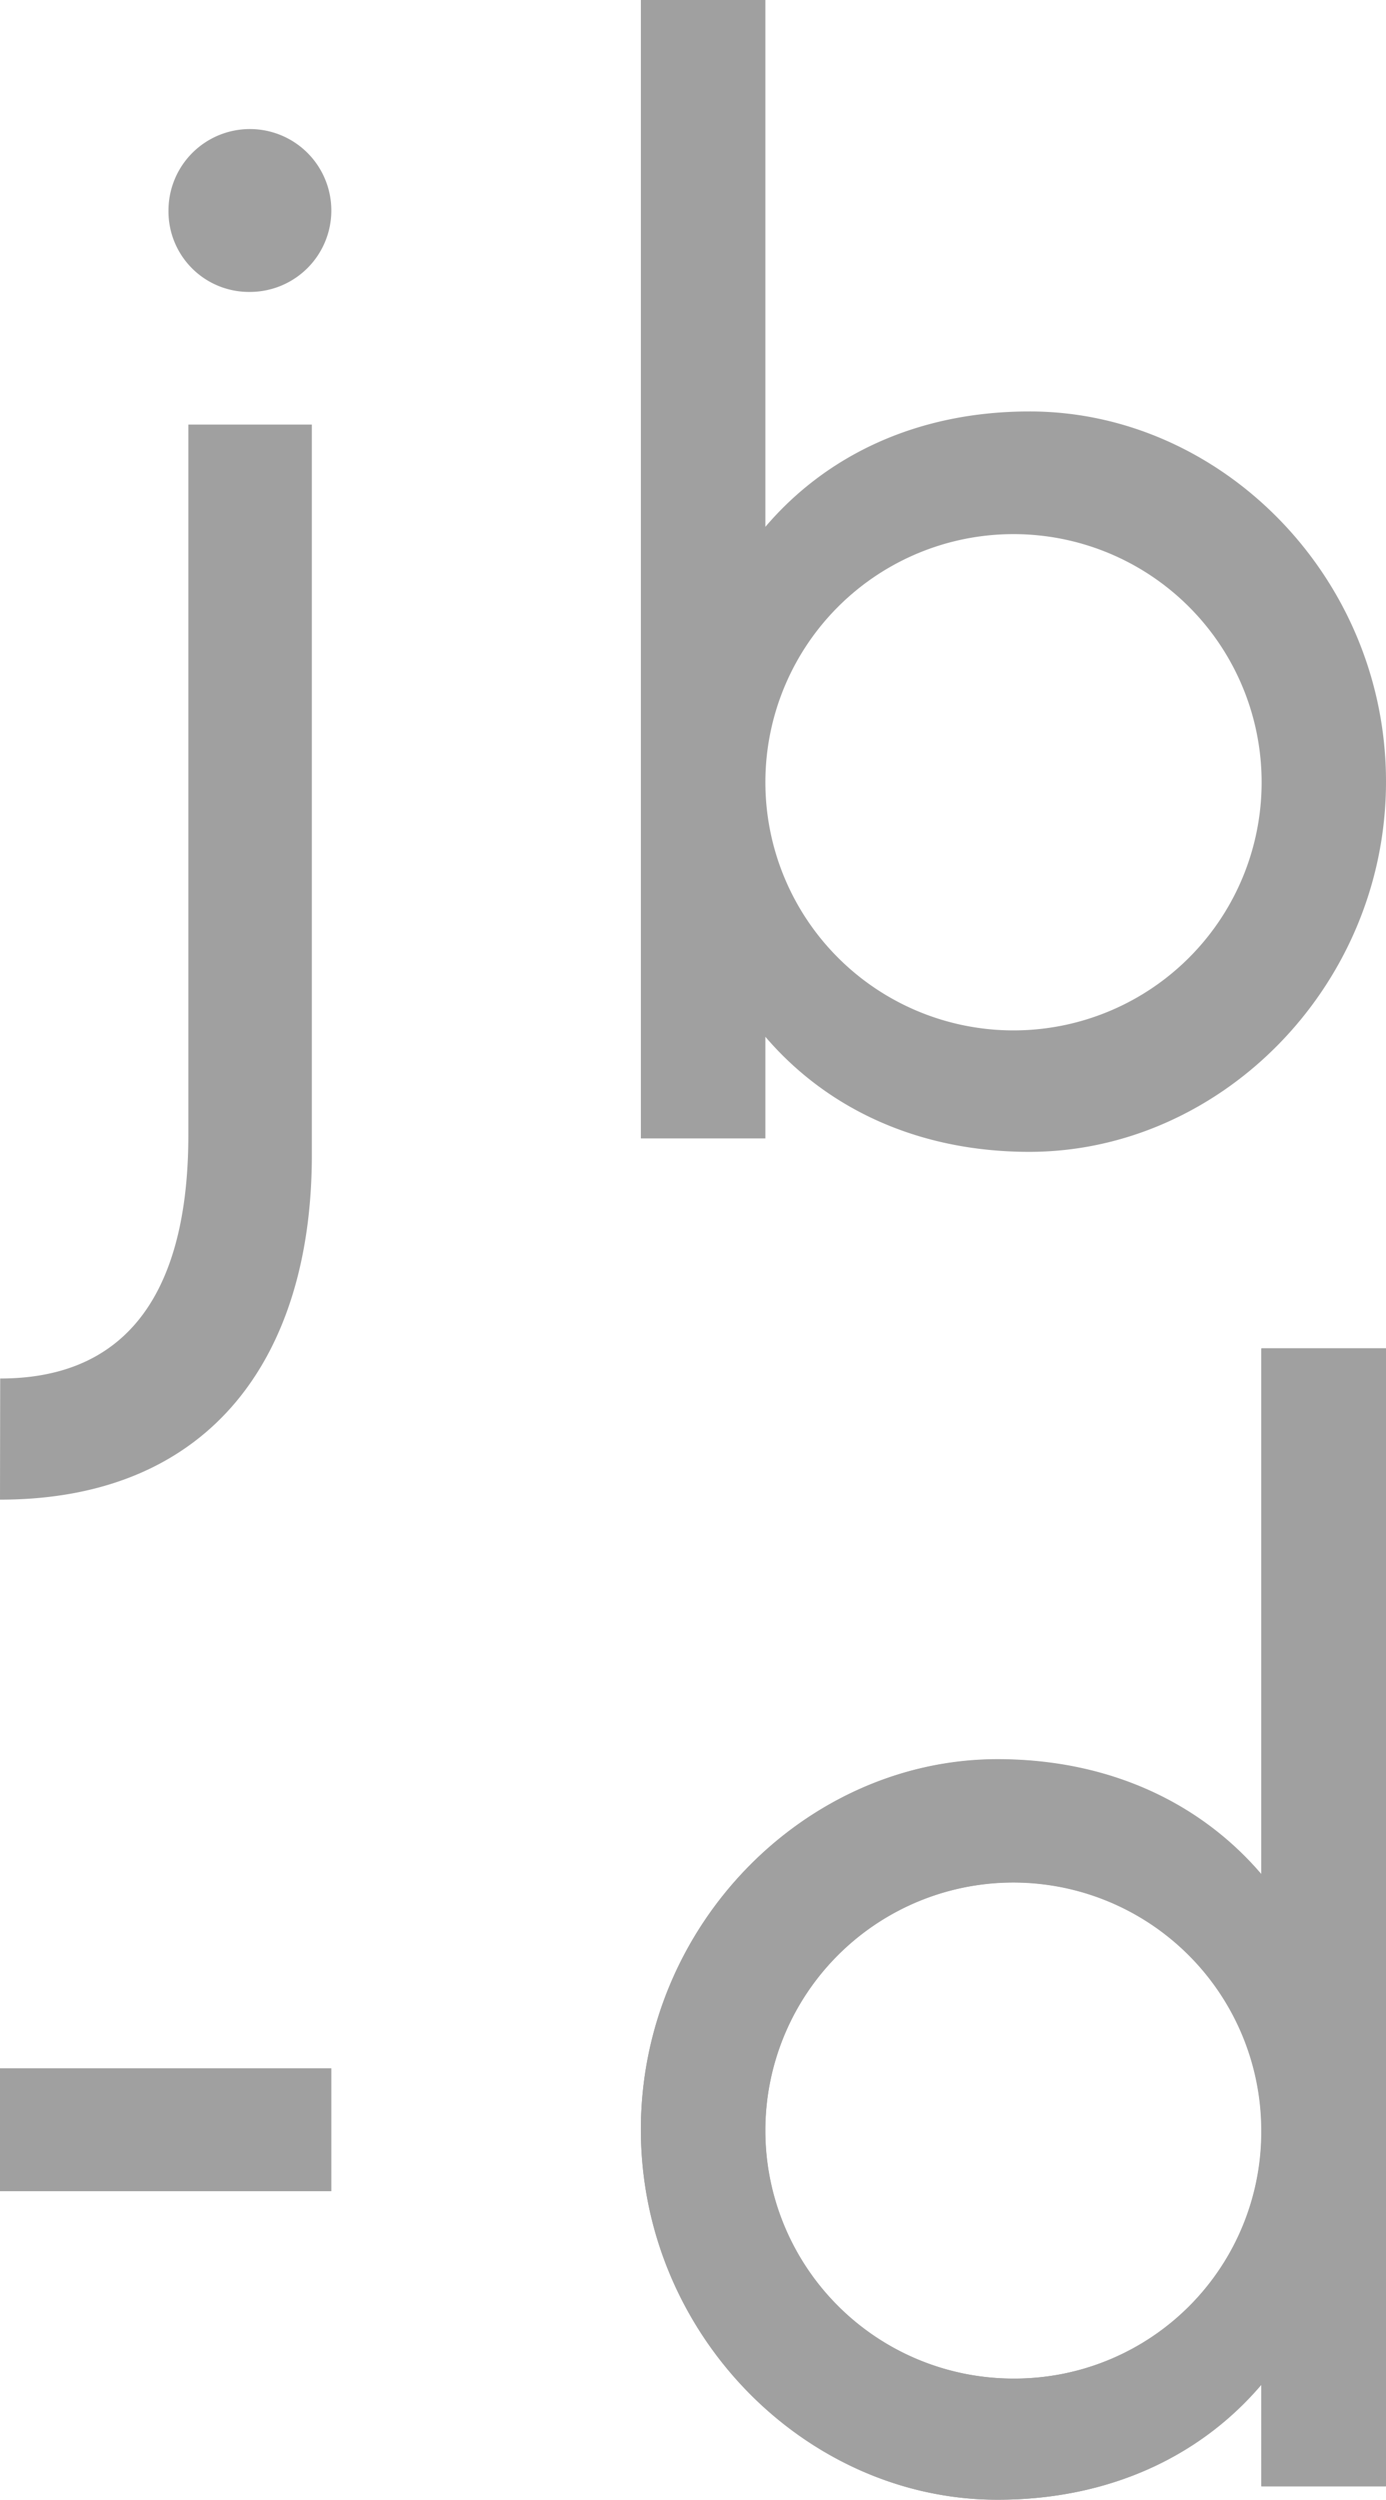 <svg id="Calque_1" data-name="Calque 1" xmlns="http://www.w3.org/2000/svg" viewBox="0 0 216.85 391.11"><defs><style>.cls-1{fill:#a0a0a0;}</style></defs><title>logo-jbd</title><path class="cls-1" d="M428.29,227.86c0,32-25.87,57.92-55.8,57.92-17.57,0-31.8-6.89-41.3-18v15.9H311.71V105.58h19.48V188c9.5-11.16,23.73-18.05,41.3-18.05C402.42,169.91,428.29,195.81,428.29,227.86Zm-19.46,0a38.82,38.82,0,1,0-38.94,38.92A38.81,38.81,0,0,0,408.83,227.86Z" transform="translate(-211.44 -105.58)"/><path class="cls-1" d="M263.28,429.15v19.23H211.44V429.15Z" transform="translate(-211.44 -105.58)"/><path class="cls-1" d="M428.29,316.5V494.55H408.81v-15.9c-9.49,11.16-23.73,18-41.3,18-29.9,0-55.8-25.89-55.8-57.92s25.9-57.94,55.8-57.94c17.57,0,31.81,6.89,41.3,18V316.5ZM408.81,438.77a38.81,38.81,0,1,0-38.7,38.92A38.61,38.61,0,0,0,408.81,438.77Z" transform="translate(-211.44 -105.58)"/><path class="cls-1" d="M211.47,321.24c22.74,0,29.44-17.59,29.44-38.13V172h19.32V286.28c0,31.29-15.57,53.91-48.79,53.91ZM237.8,138.51a12.74,12.74,0,1,1,12.73,12.74A12.59,12.59,0,0,1,237.8,138.51Z" transform="translate(-211.44 -105.58)"/><path class="cls-1" d="M428.25,316.55v178H408.77V478.65c-9.49,11.16-23.73,18-41.28,18-29.92,0-55.78-25.85-55.78-57.9s25.86-57.91,55.78-57.91c17.55,0,31.79,6.89,41.28,18V316.55ZM408.77,438.79a38.8,38.8,0,1,0-38.68,38.91A38.6,38.6,0,0,0,408.77,438.79Z" transform="translate(-211.44 -105.58)"/></svg>